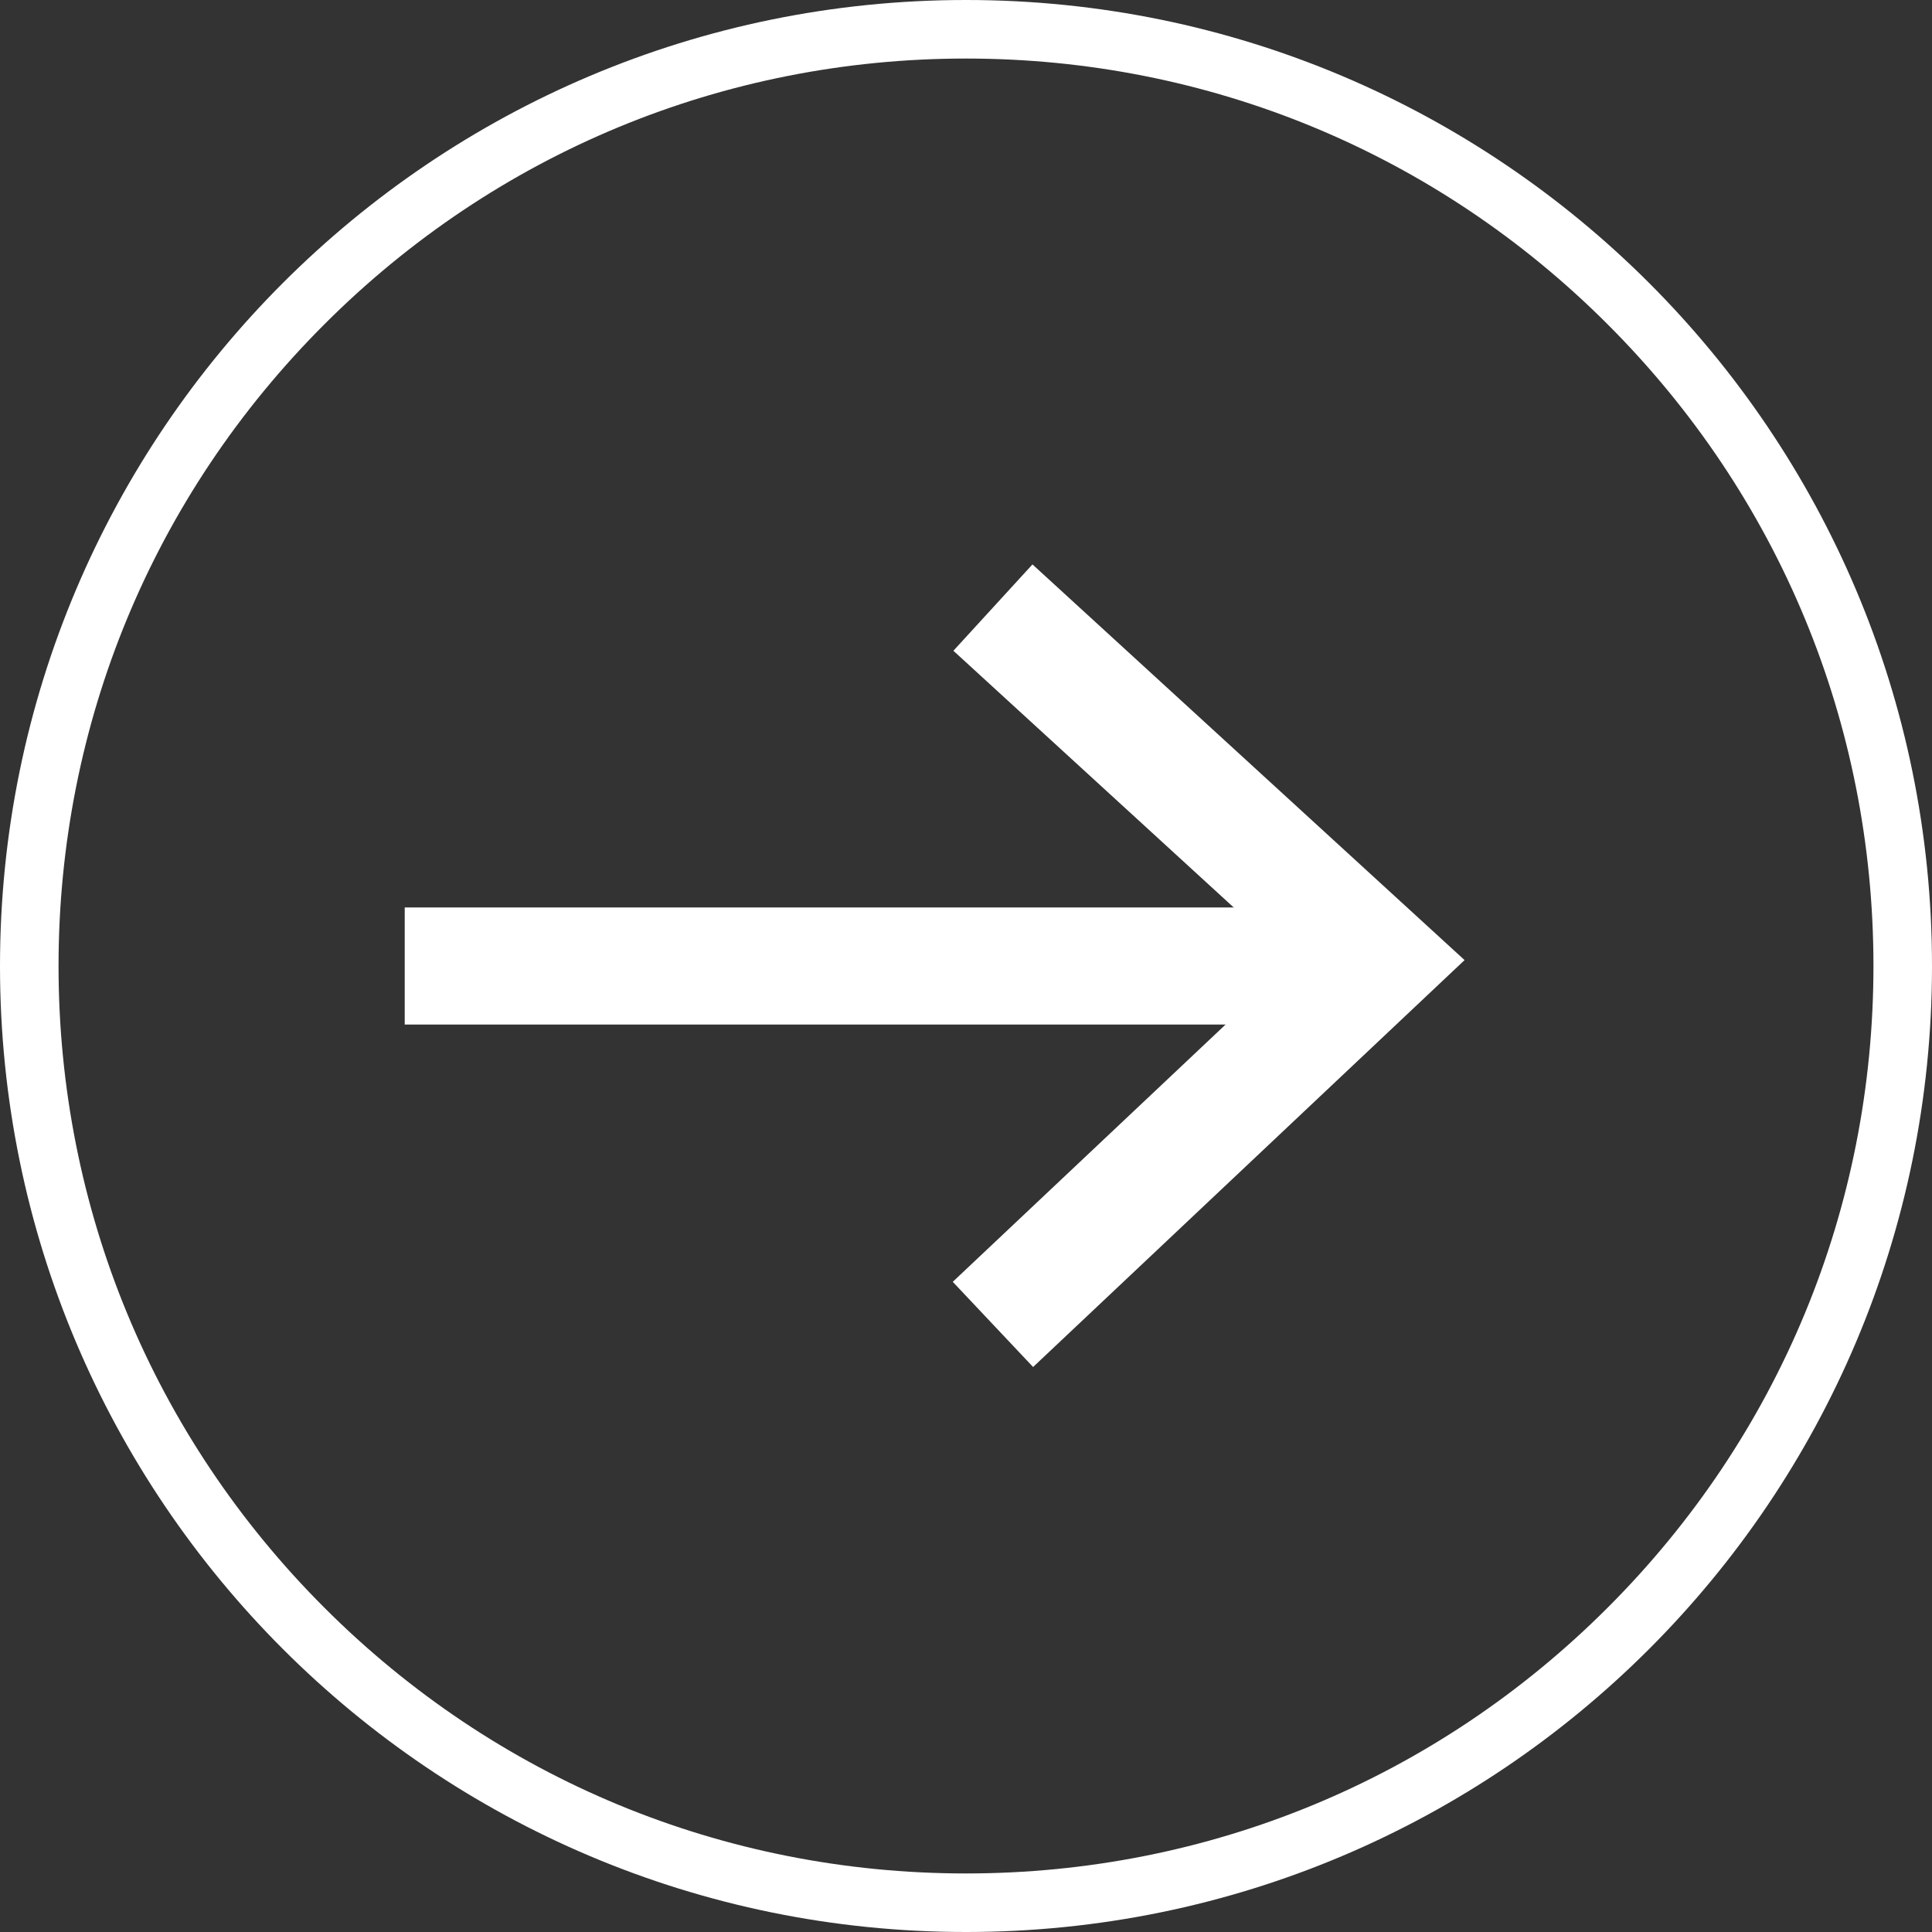 <svg xmlns="http://www.w3.org/2000/svg" width="33" height="33" viewBox="0 0 33 33">
  <rect x="0" y="0" width="33" height="33" fill="#333333" stroke="none"/>
  <g id="right_arrow" transform="translate(-1437 -620)">
    <g id="Path_3715" data-name="Path 3715" transform="translate(1437 620)" fill="none">
      <path d="M16.5,0A16.5,16.5,0,1,1,0,16.5,16.5,16.5,0,0,1,16.5,0Z" stroke="none"/>
      <path d="M 16.5 1 C 12.36 1 8.467 2.612 5.54 5.54 C 2.612 8.467 1 12.36 1 16.5 C 1 20.64 2.612 24.533 5.54 27.46 C 8.467 30.388 12.36 32 16.5 32 C 20.64 32 24.533 30.388 27.46 27.46 C 30.388 24.533 32 20.64 32 16.5 C 32 12.36 30.388 8.467 27.46 5.54 C 24.533 2.612 20.64 1 16.5 1 M 16.5 0 C 25.613 0 33 7.387 33 16.5 C 33 25.613 25.613 33 16.5 33 C 7.387 33 0 25.613 0 16.5 C 0 7.387 7.387 0 16.5 0 Z" stroke="none" fill="#fff"/>
    </g>
    <g id="Group_1" data-name="Group 1" transform="translate(1114.926 -1459.428)">
      <path id="Path_1" data-name="Path 1" d="M326.987,2066.519h16.459" transform="translate(2 29.409)" fill="none" stroke="#fff" stroke-width="2"/>
      <path id="Path_2" data-name="Path 2" d="M338.793,2059.135l6.587,6.032-6.587,6.212" transform="translate(0.241 30.671)" fill="none" stroke="#fff" stroke-width="2"/>
    </g>
  </g>
</svg>
